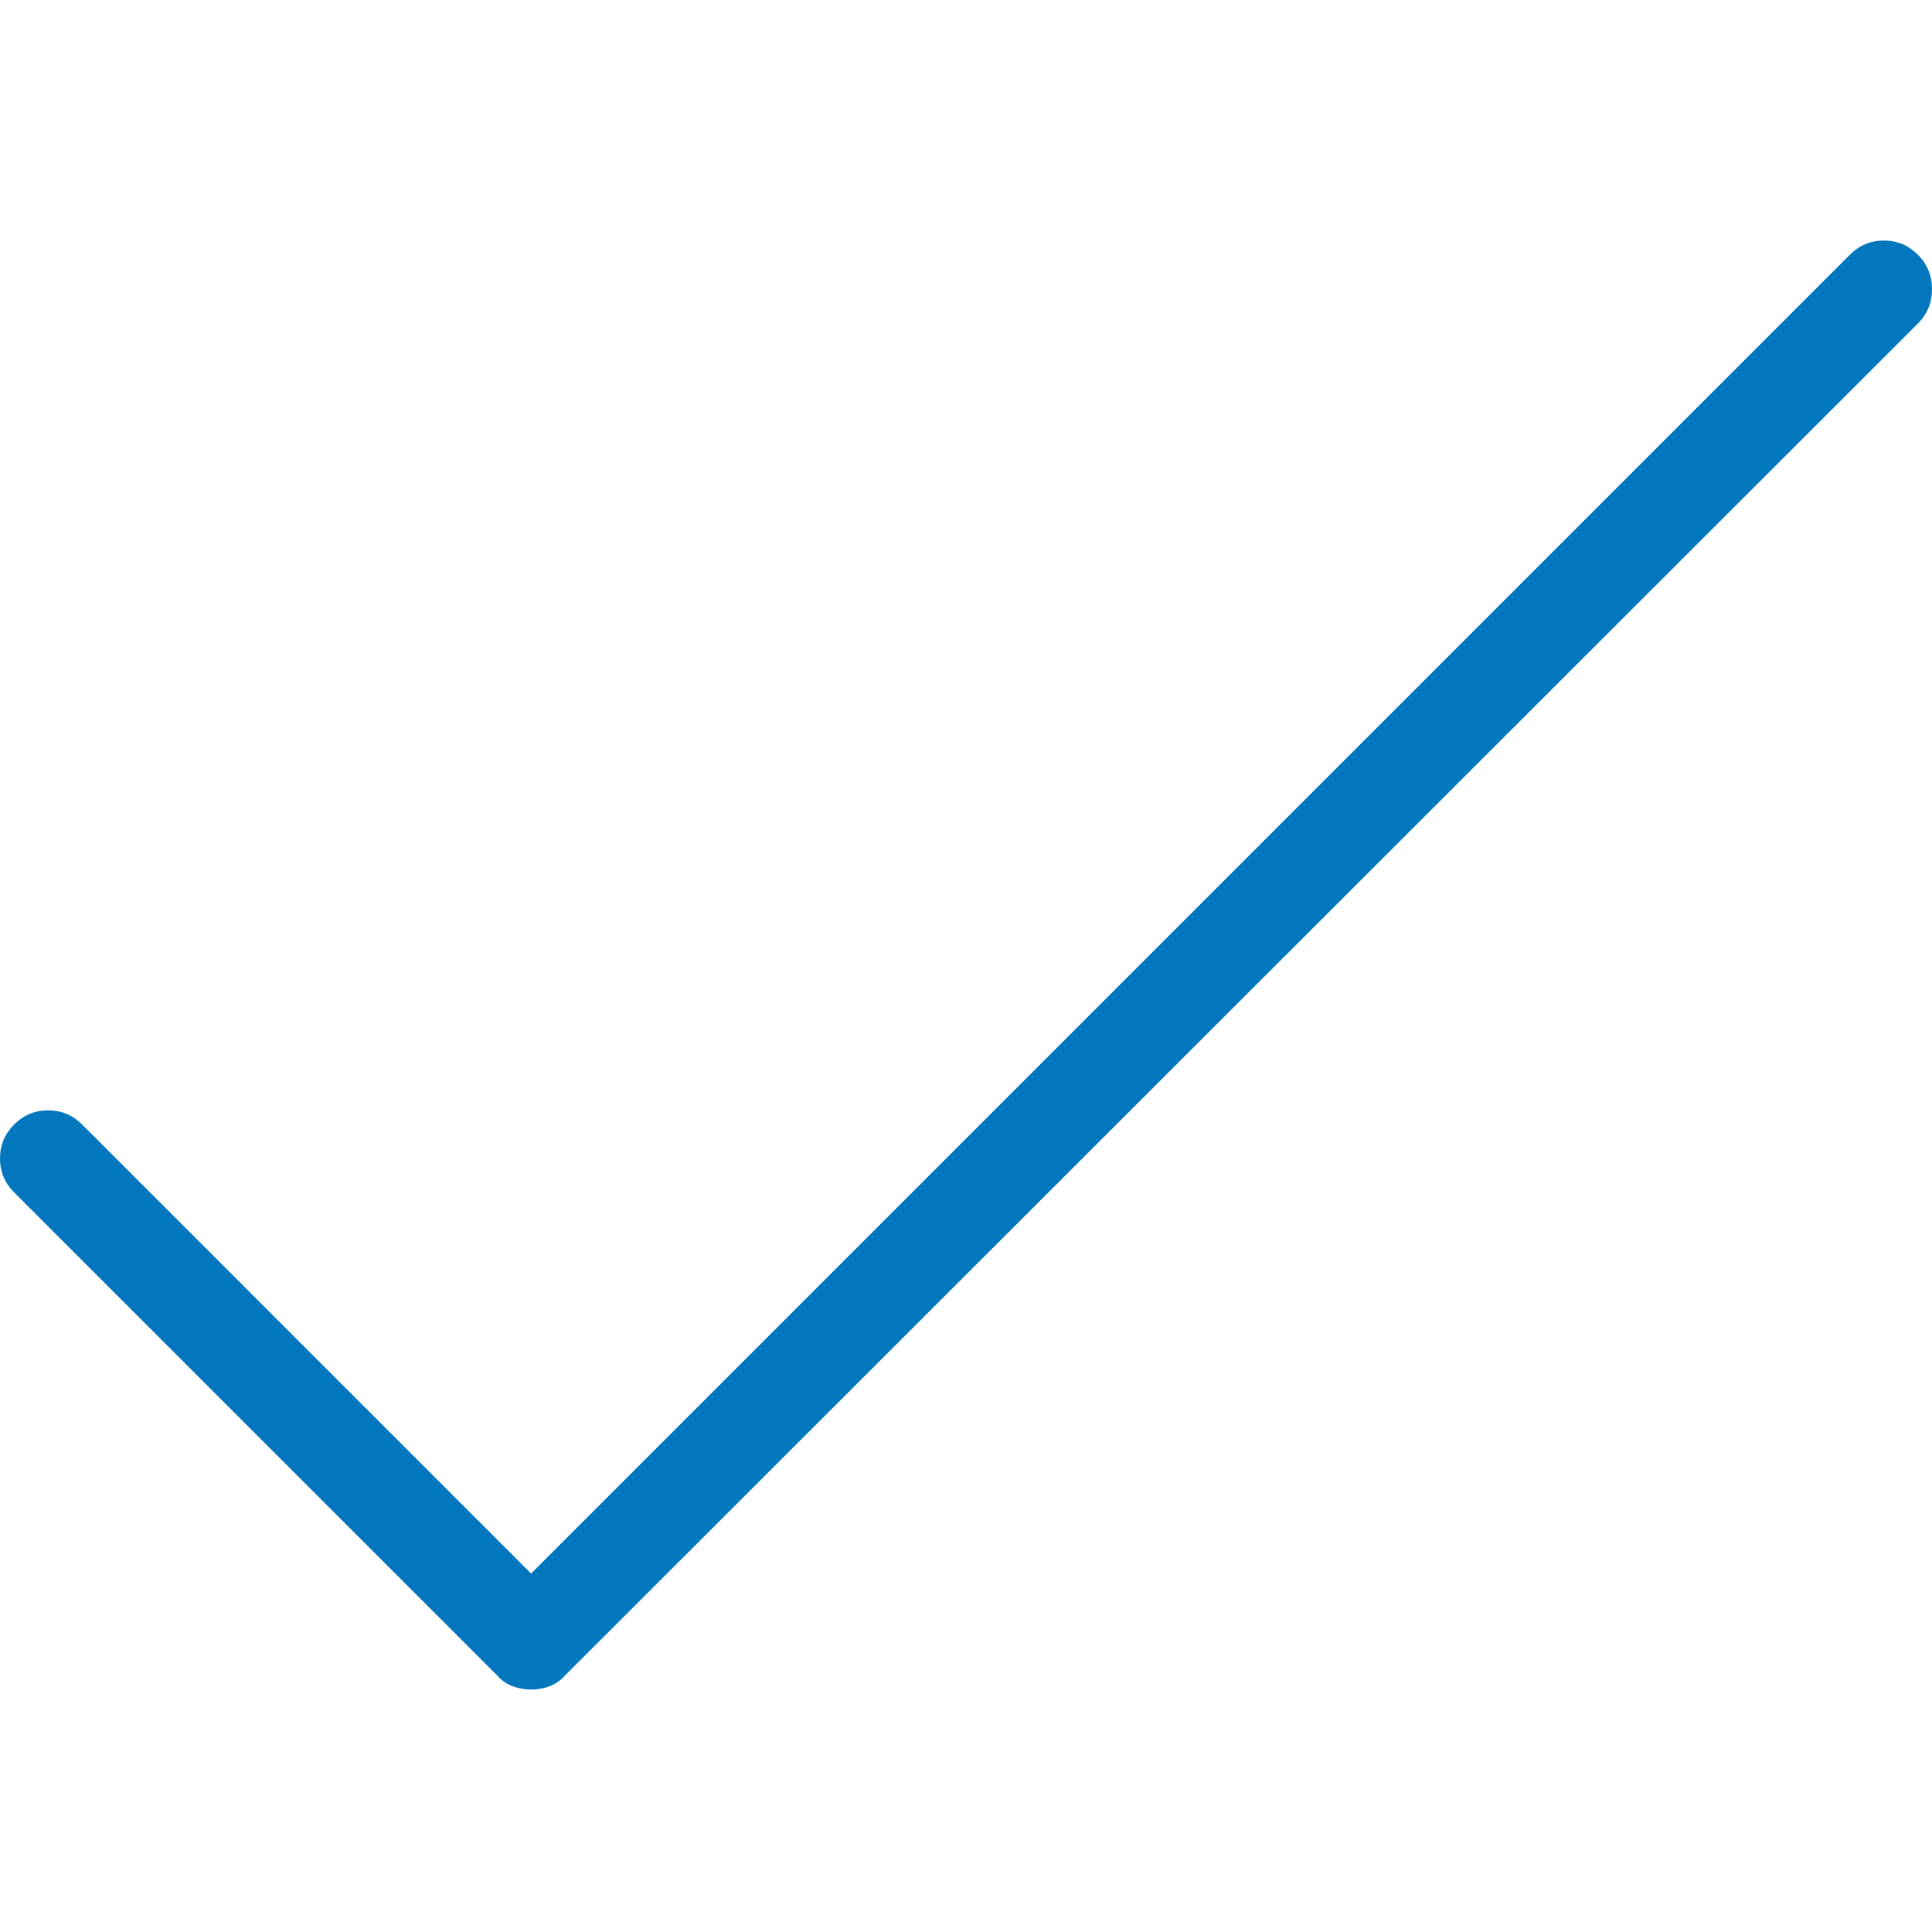 <?xml version="1.0" encoding="utf-8"?>
<svg width="42" height="42" viewBox="0 0 42 42" fill="none" xmlns="http://www.w3.org/2000/svg">
  <path d="M11.546 36.73Q11.341 36.73 11.146 36.658Q10.951 36.586 10.808 36.422L0.308 25.922Q0 25.614 0 25.184Q0 24.753 0.308 24.445Q0.615 24.138 1.046 24.138Q1.477 24.138 1.784 24.445L11.546 34.207L40.216 5.537Q40.523 5.229 40.954 5.229Q41.385 5.229 41.692 5.537Q42 5.845 42 6.286Q42 6.727 41.692 7.034L12.284 36.422Q12.141 36.586 11.946 36.658Q11.751 36.73 11.546 36.73Z" fill="#0277BD" />
</svg>